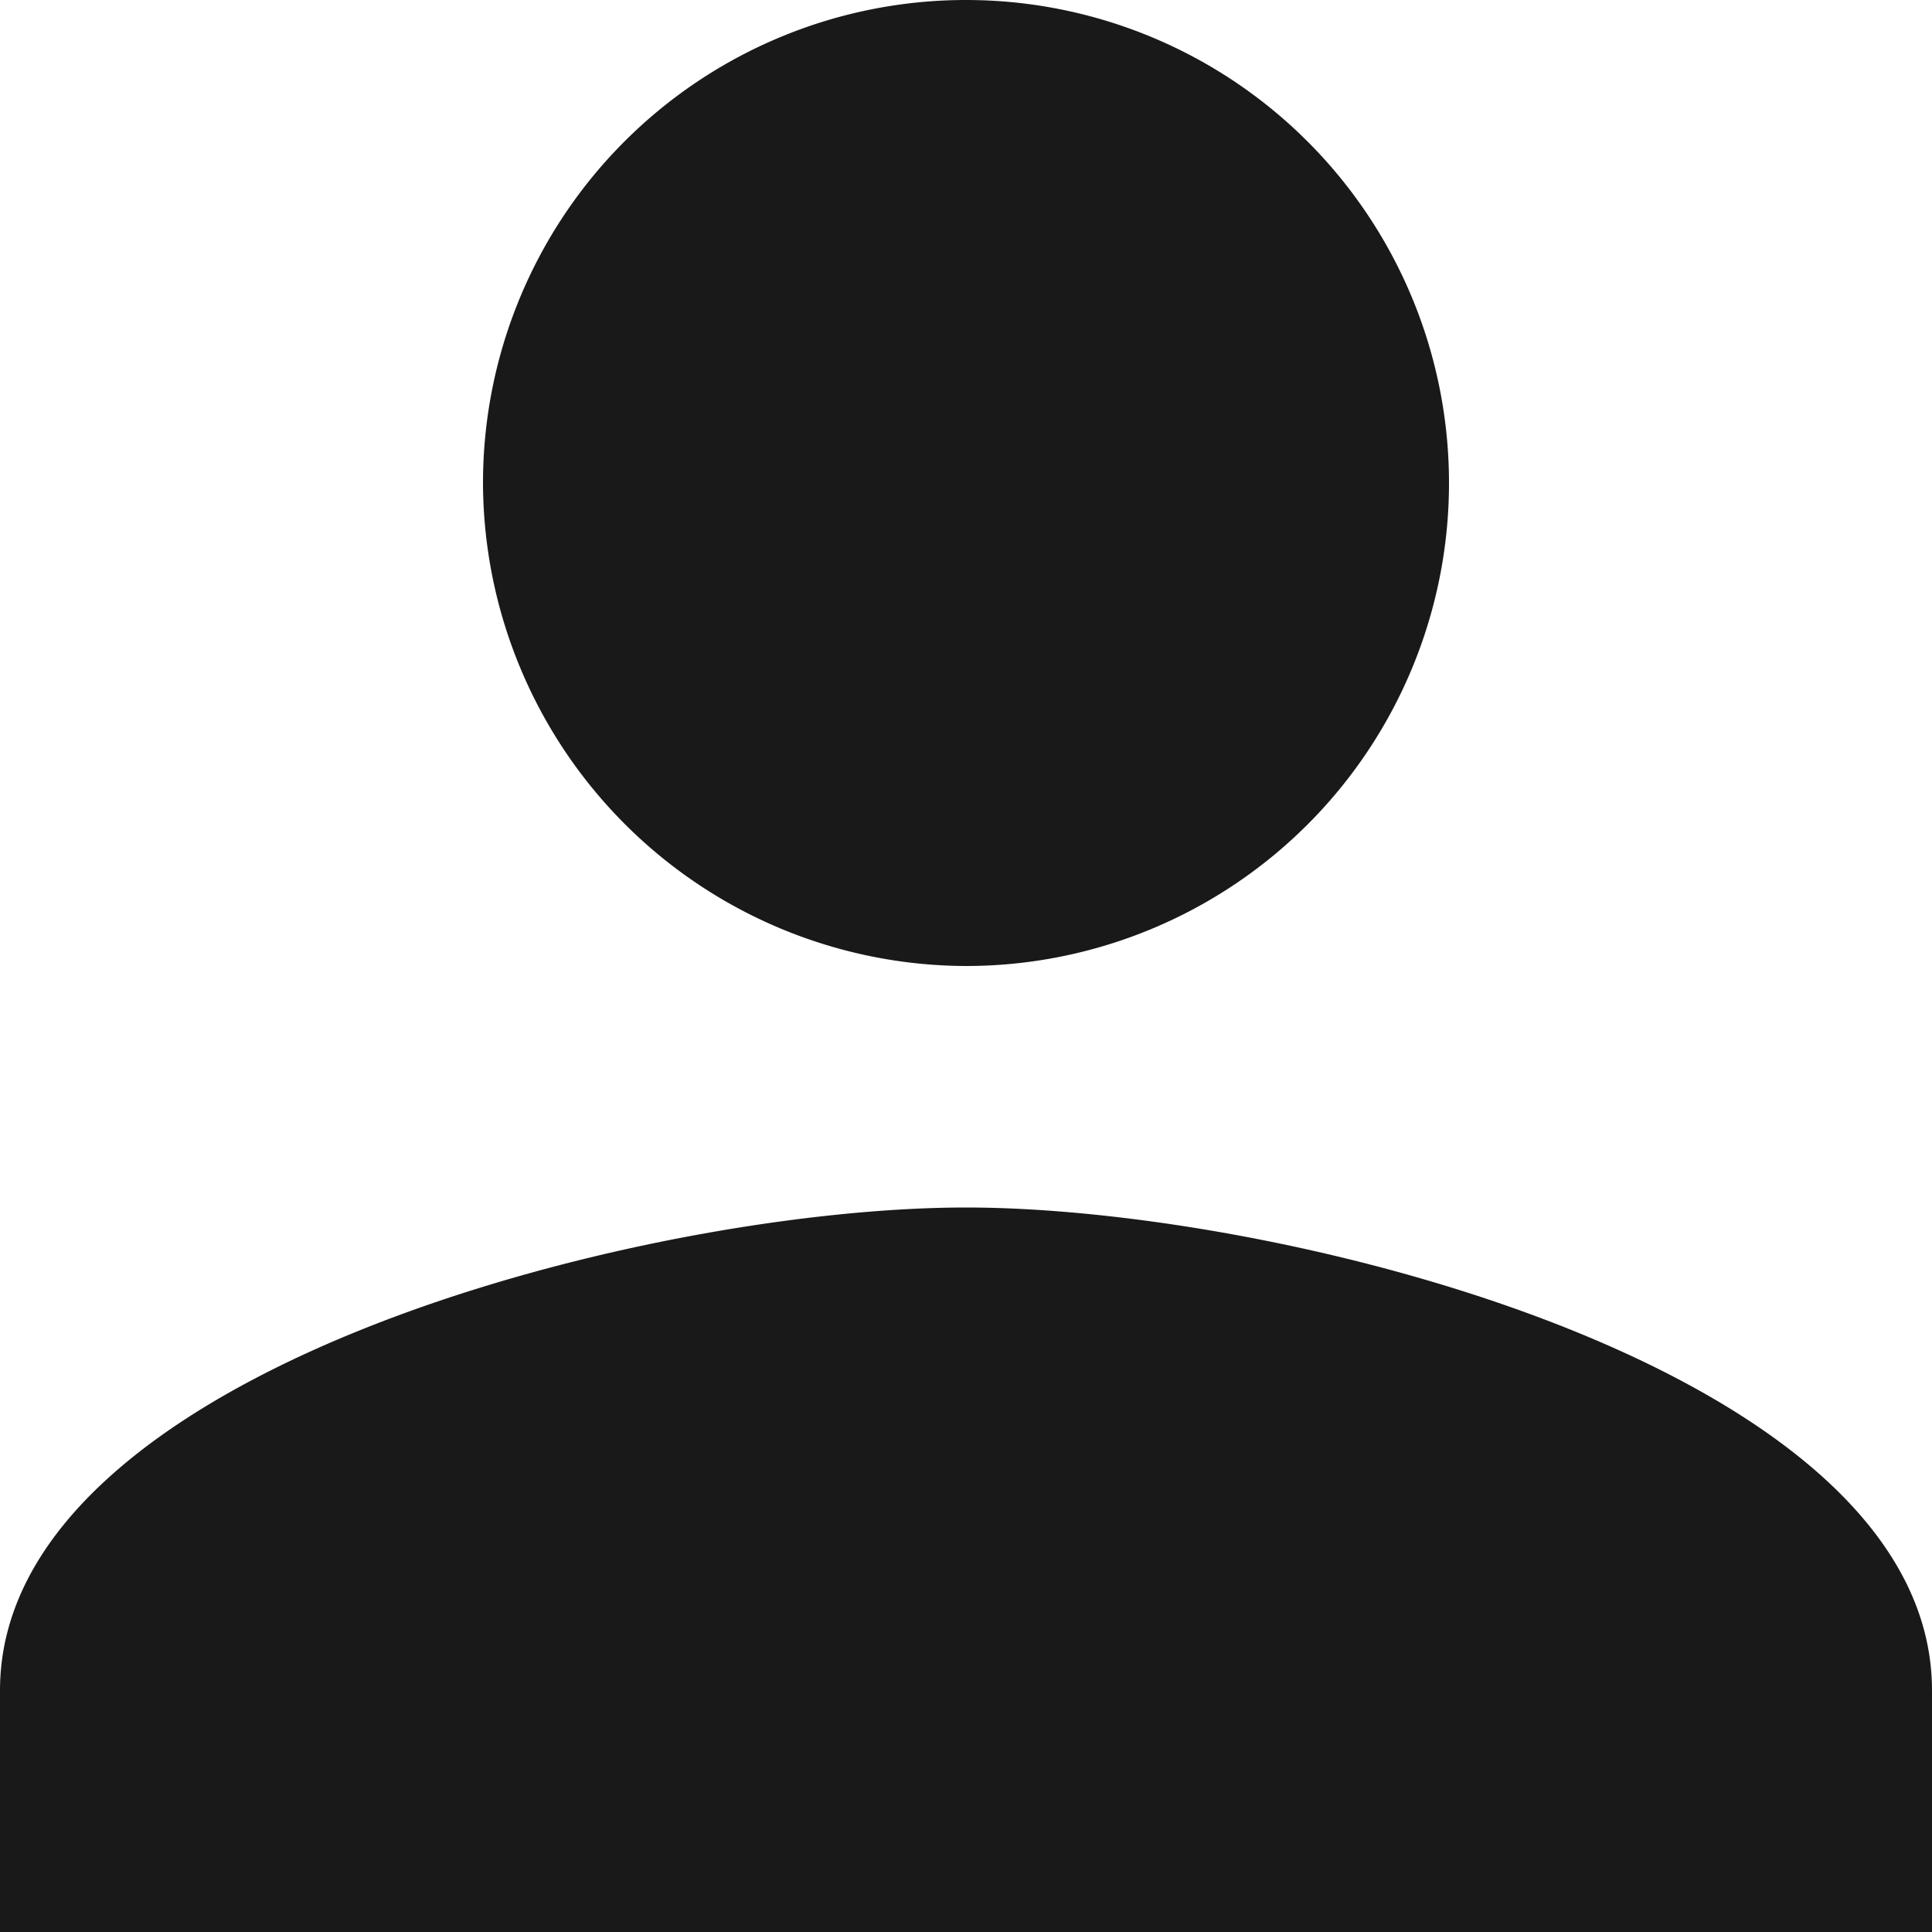 <svg xmlns="http://www.w3.org/2000/svg" width="23" height="23" viewBox="0 0 23 23">
  <path id="Icon_ionic-md-person" data-name="Icon ionic-md-person" d="M16,16a5.75,5.75,0,1,0-5.75-5.75A5.767,5.767,0,0,0,16,16Zm0,2.875c-3.809,0-11.5,1.941-11.5,5.75V27.5h23V24.625C27.5,20.816,19.809,18.875,16,18.875Z" transform="translate(-4.5 -4.5)" fill="#191919"/>
</svg>
